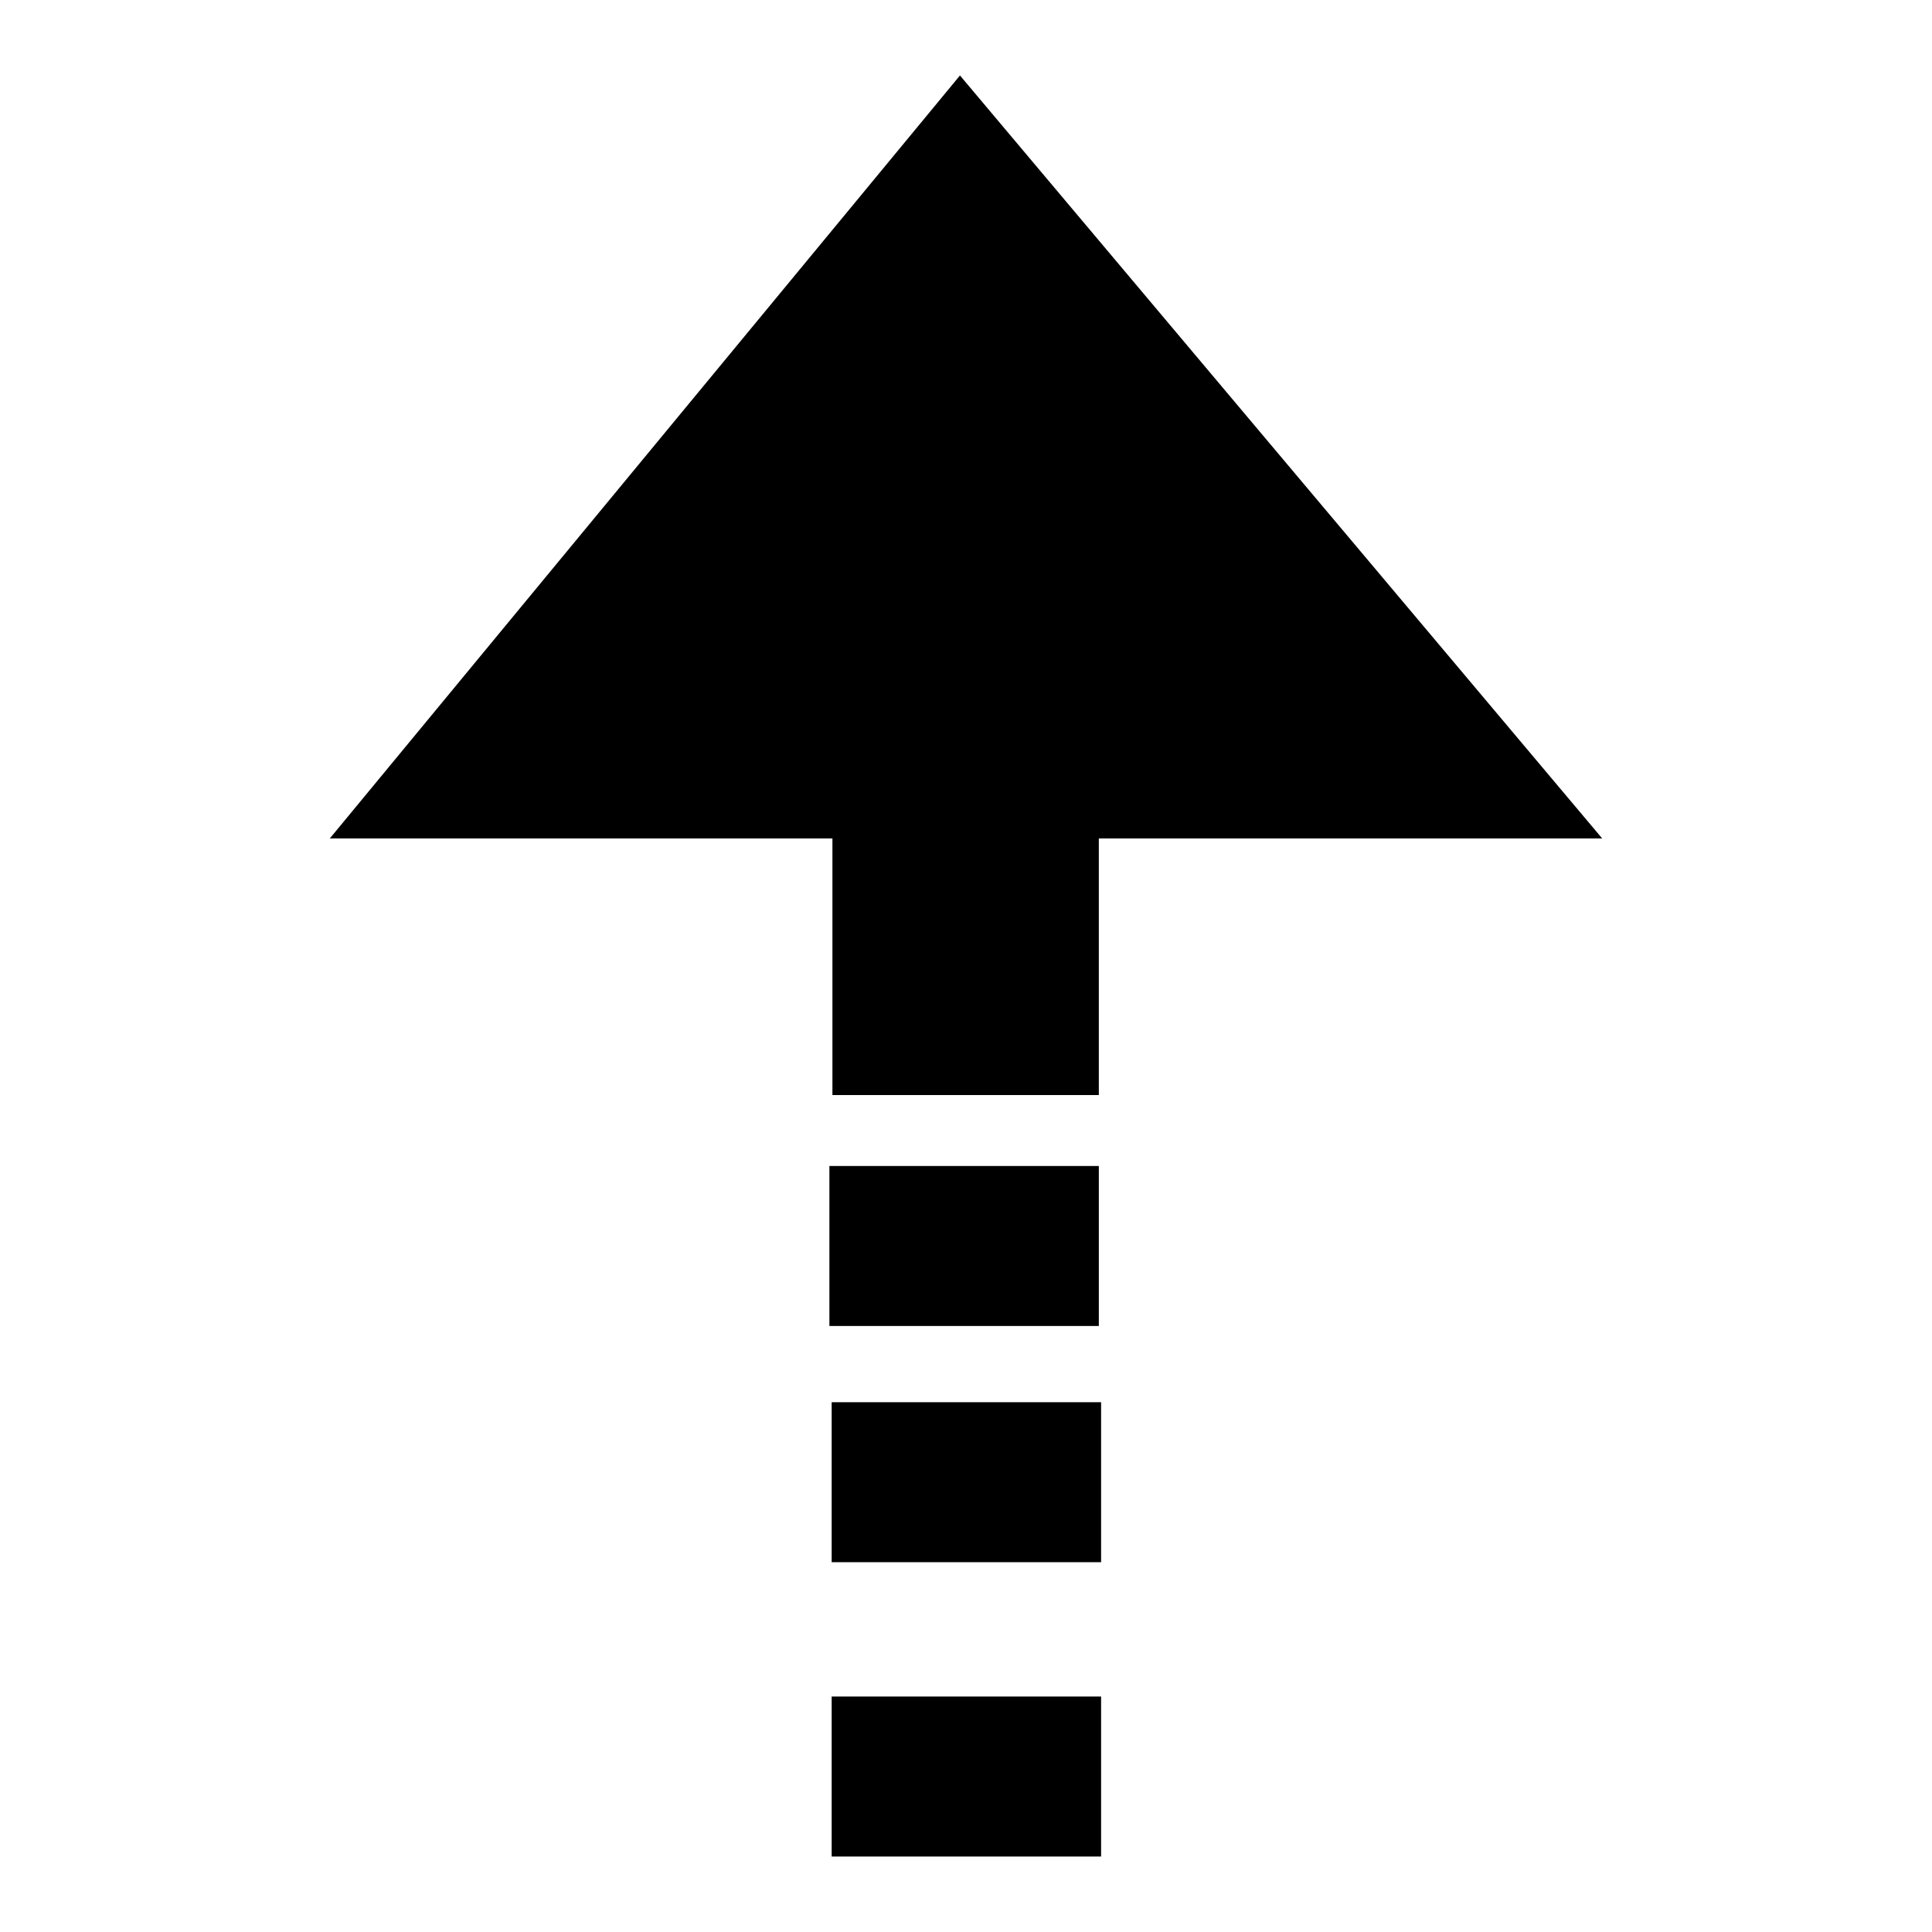 <?xml version="1.0" encoding="utf-8"?>
<!-- Svg Vector Icons : http://www.onlinewebfonts.com/icon -->
<!DOCTYPE svg PUBLIC "-//W3C//DTD SVG 1.1//EN" "http://www.w3.org/Graphics/SVG/1.1/DTD/svg11.dtd">
<svg version="1.1" xmlns="http://www.w3.org/2000/svg" xmlns:xlink="http://www.w3.org/1999/xlink" x="0px" y="0px" viewBox="0 0 256 256" enable-background="new 0 0 256 256" xml:space="preserve">
<g><g><path fill="#000000" d="M43.7,111.1L127.2,10l85.1,101.1h-66.7v34h-35.3v-34H43.7L43.7,111.1z"/><path fill="#000000" d="M109.9,154.5h35.7v21.2h-35.7V154.5z"/><path fill="#000000" d="M110.2,185.8h35.7V207h-35.7V185.8z"/><path fill="#000000" d="M110.2,224.8h35.7V246h-35.7V224.8z"/></g></g>
</svg>